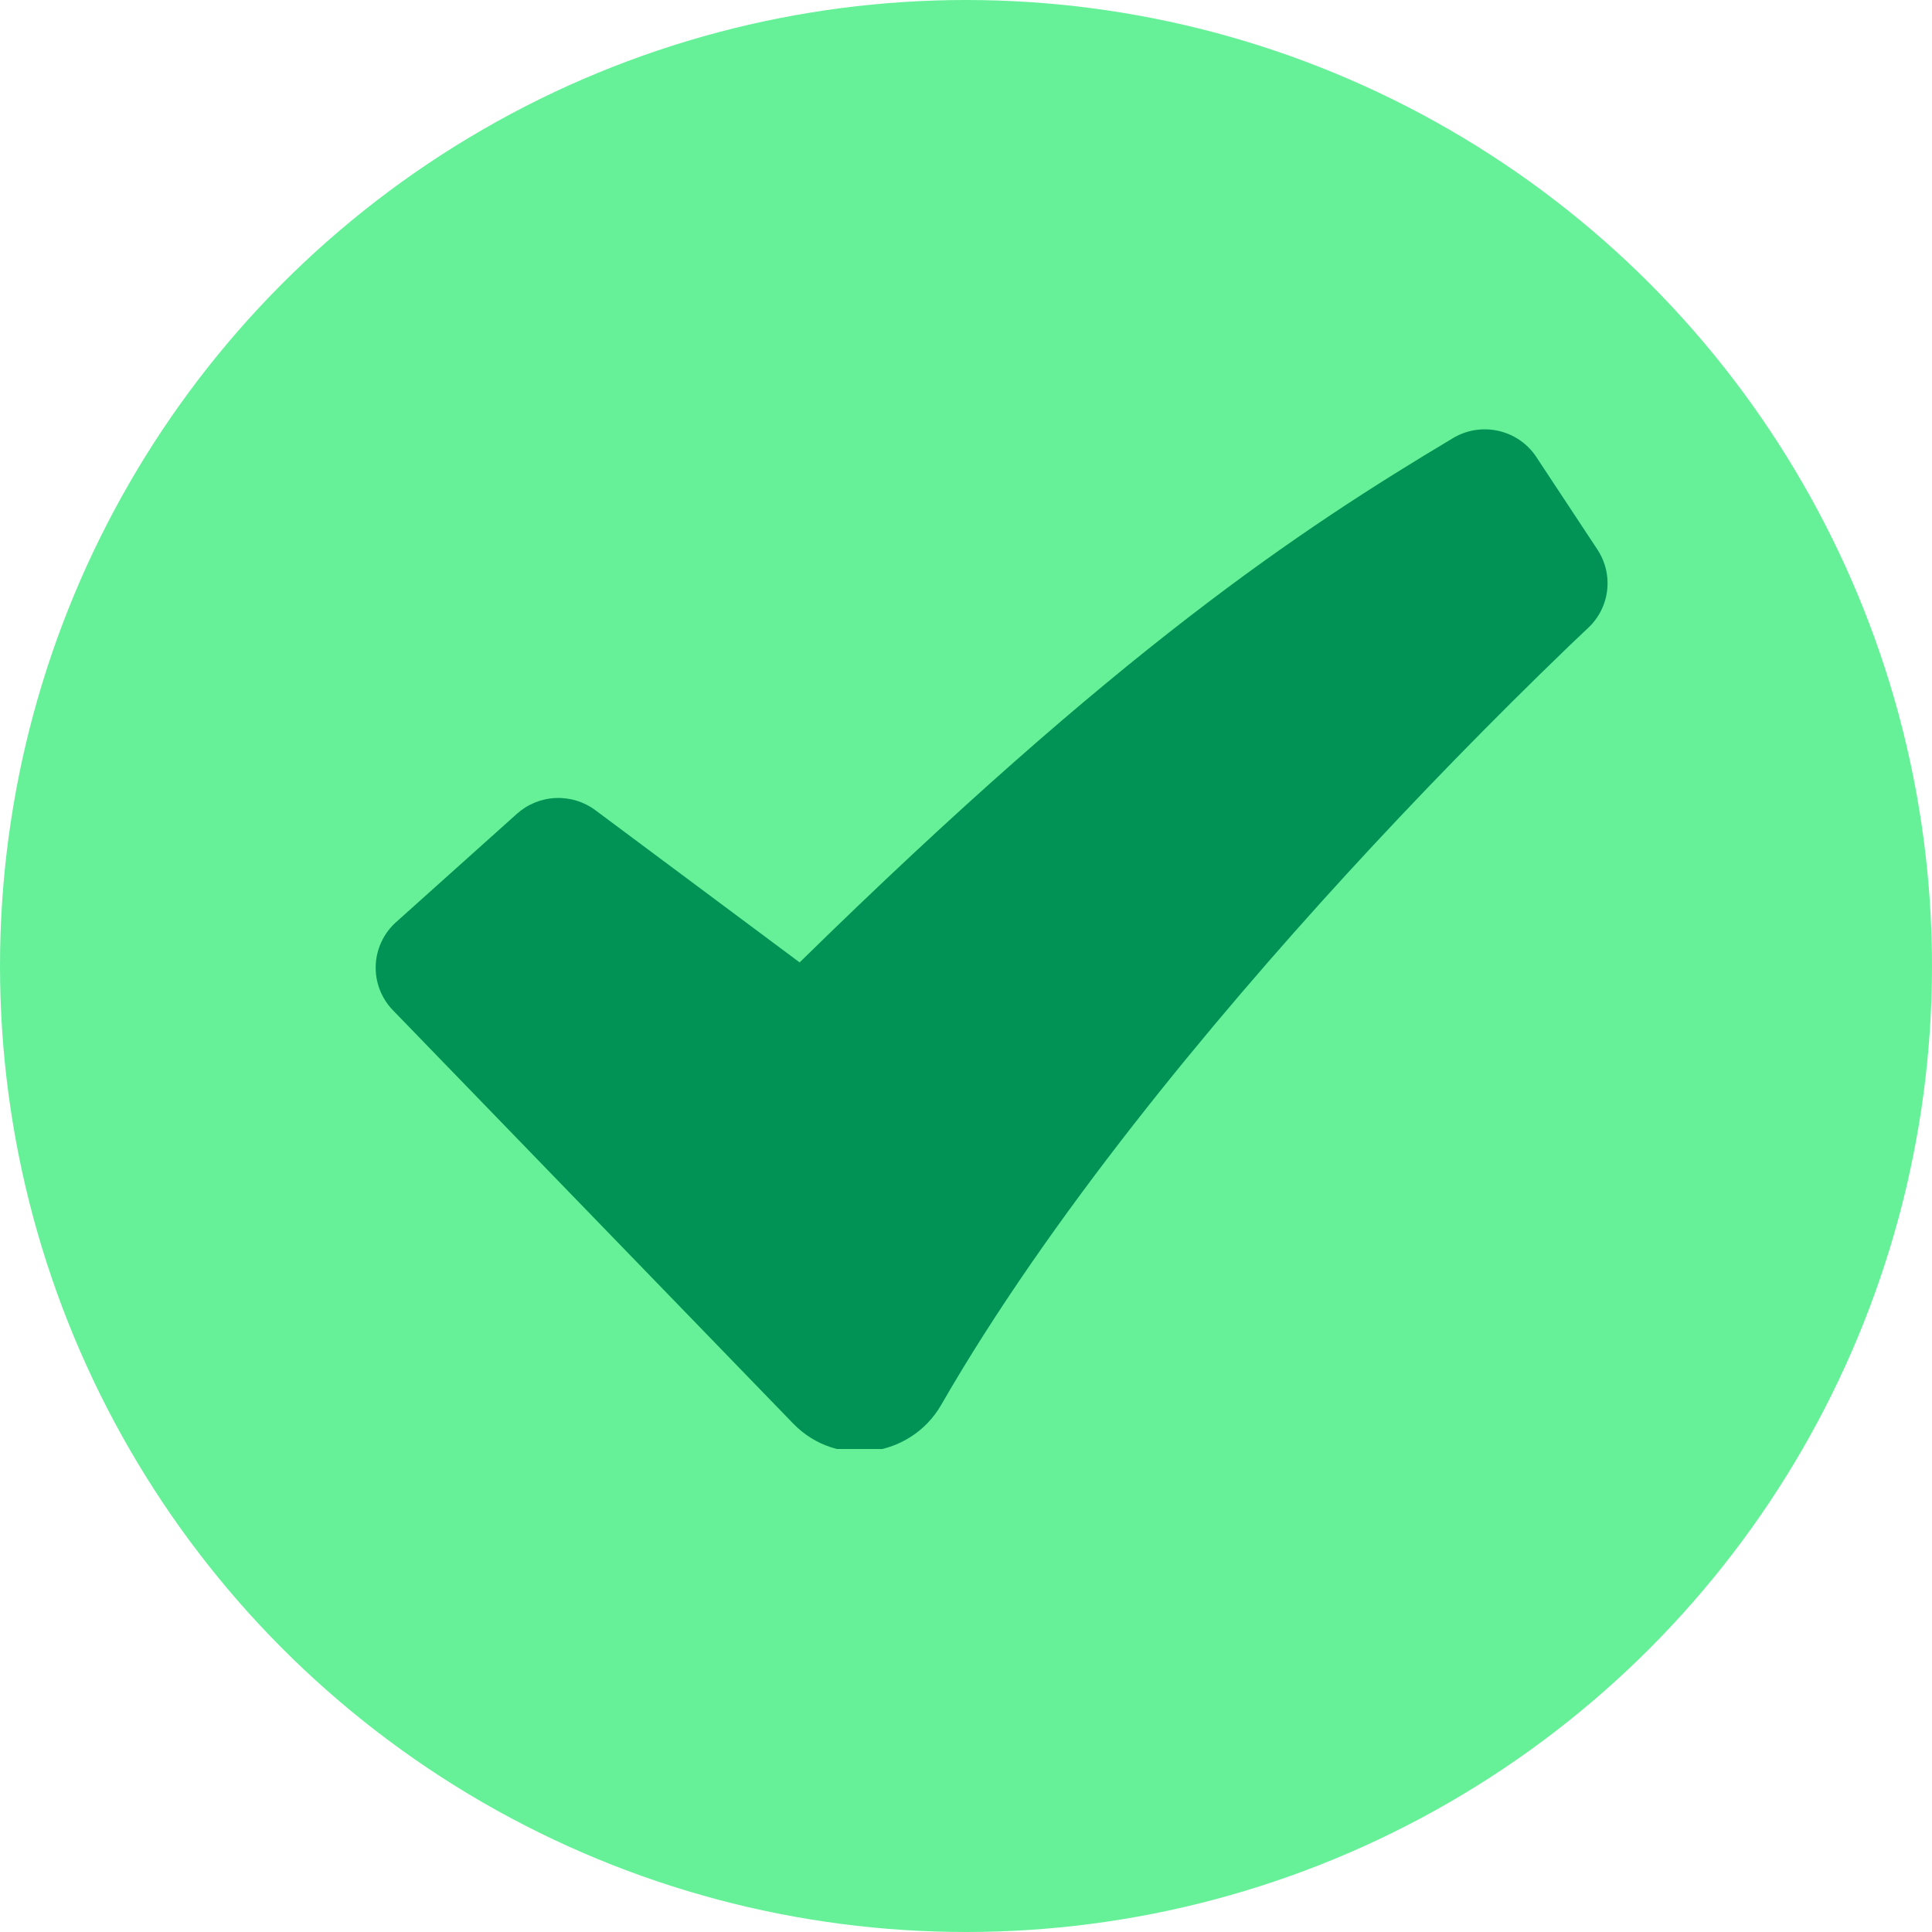 <svg width="36" height="36" viewBox="0 0 36 36" fill="none" xmlns="http://www.w3.org/2000/svg">
<circle cx="18" cy="18" r="18" fill="#66F199"/>
<g clip-path="url(#clip0_2492_11669)">
<path fill-rule="evenodd" clip-rule="evenodd" d="M27.074 8.164C27.328 8.011 27.633 7.963 27.923 8.029C28.213 8.095 28.466 8.269 28.628 8.517L29.767 10.242C29.915 10.468 29.979 10.738 29.946 11.006C29.914 11.273 29.787 11.52 29.589 11.704L29.585 11.709L29.569 11.723L29.504 11.784L29.245 12.03C27.813 13.41 26.425 14.834 25.082 16.299C22.555 19.061 19.555 22.674 17.536 26.181C16.972 27.159 15.595 27.369 14.779 26.525L7.321 18.824C7.214 18.714 7.131 18.583 7.076 18.44C7.021 18.297 6.995 18.144 7.001 17.991C7.006 17.838 7.043 17.688 7.108 17.549C7.173 17.41 7.265 17.285 7.38 17.183L9.634 15.162C9.832 14.985 10.086 14.881 10.352 14.87C10.619 14.858 10.881 14.938 11.094 15.097L14.9 17.933C20.844 12.107 24.215 9.872 27.074 8.164Z" fill="#009355"/>
</g>
<defs>
<clipPath id="clip0_2492_11669">
<rect width="23" height="19" fill="white" transform="translate(7 8)"/>
</clipPath>
</defs>
</svg>
